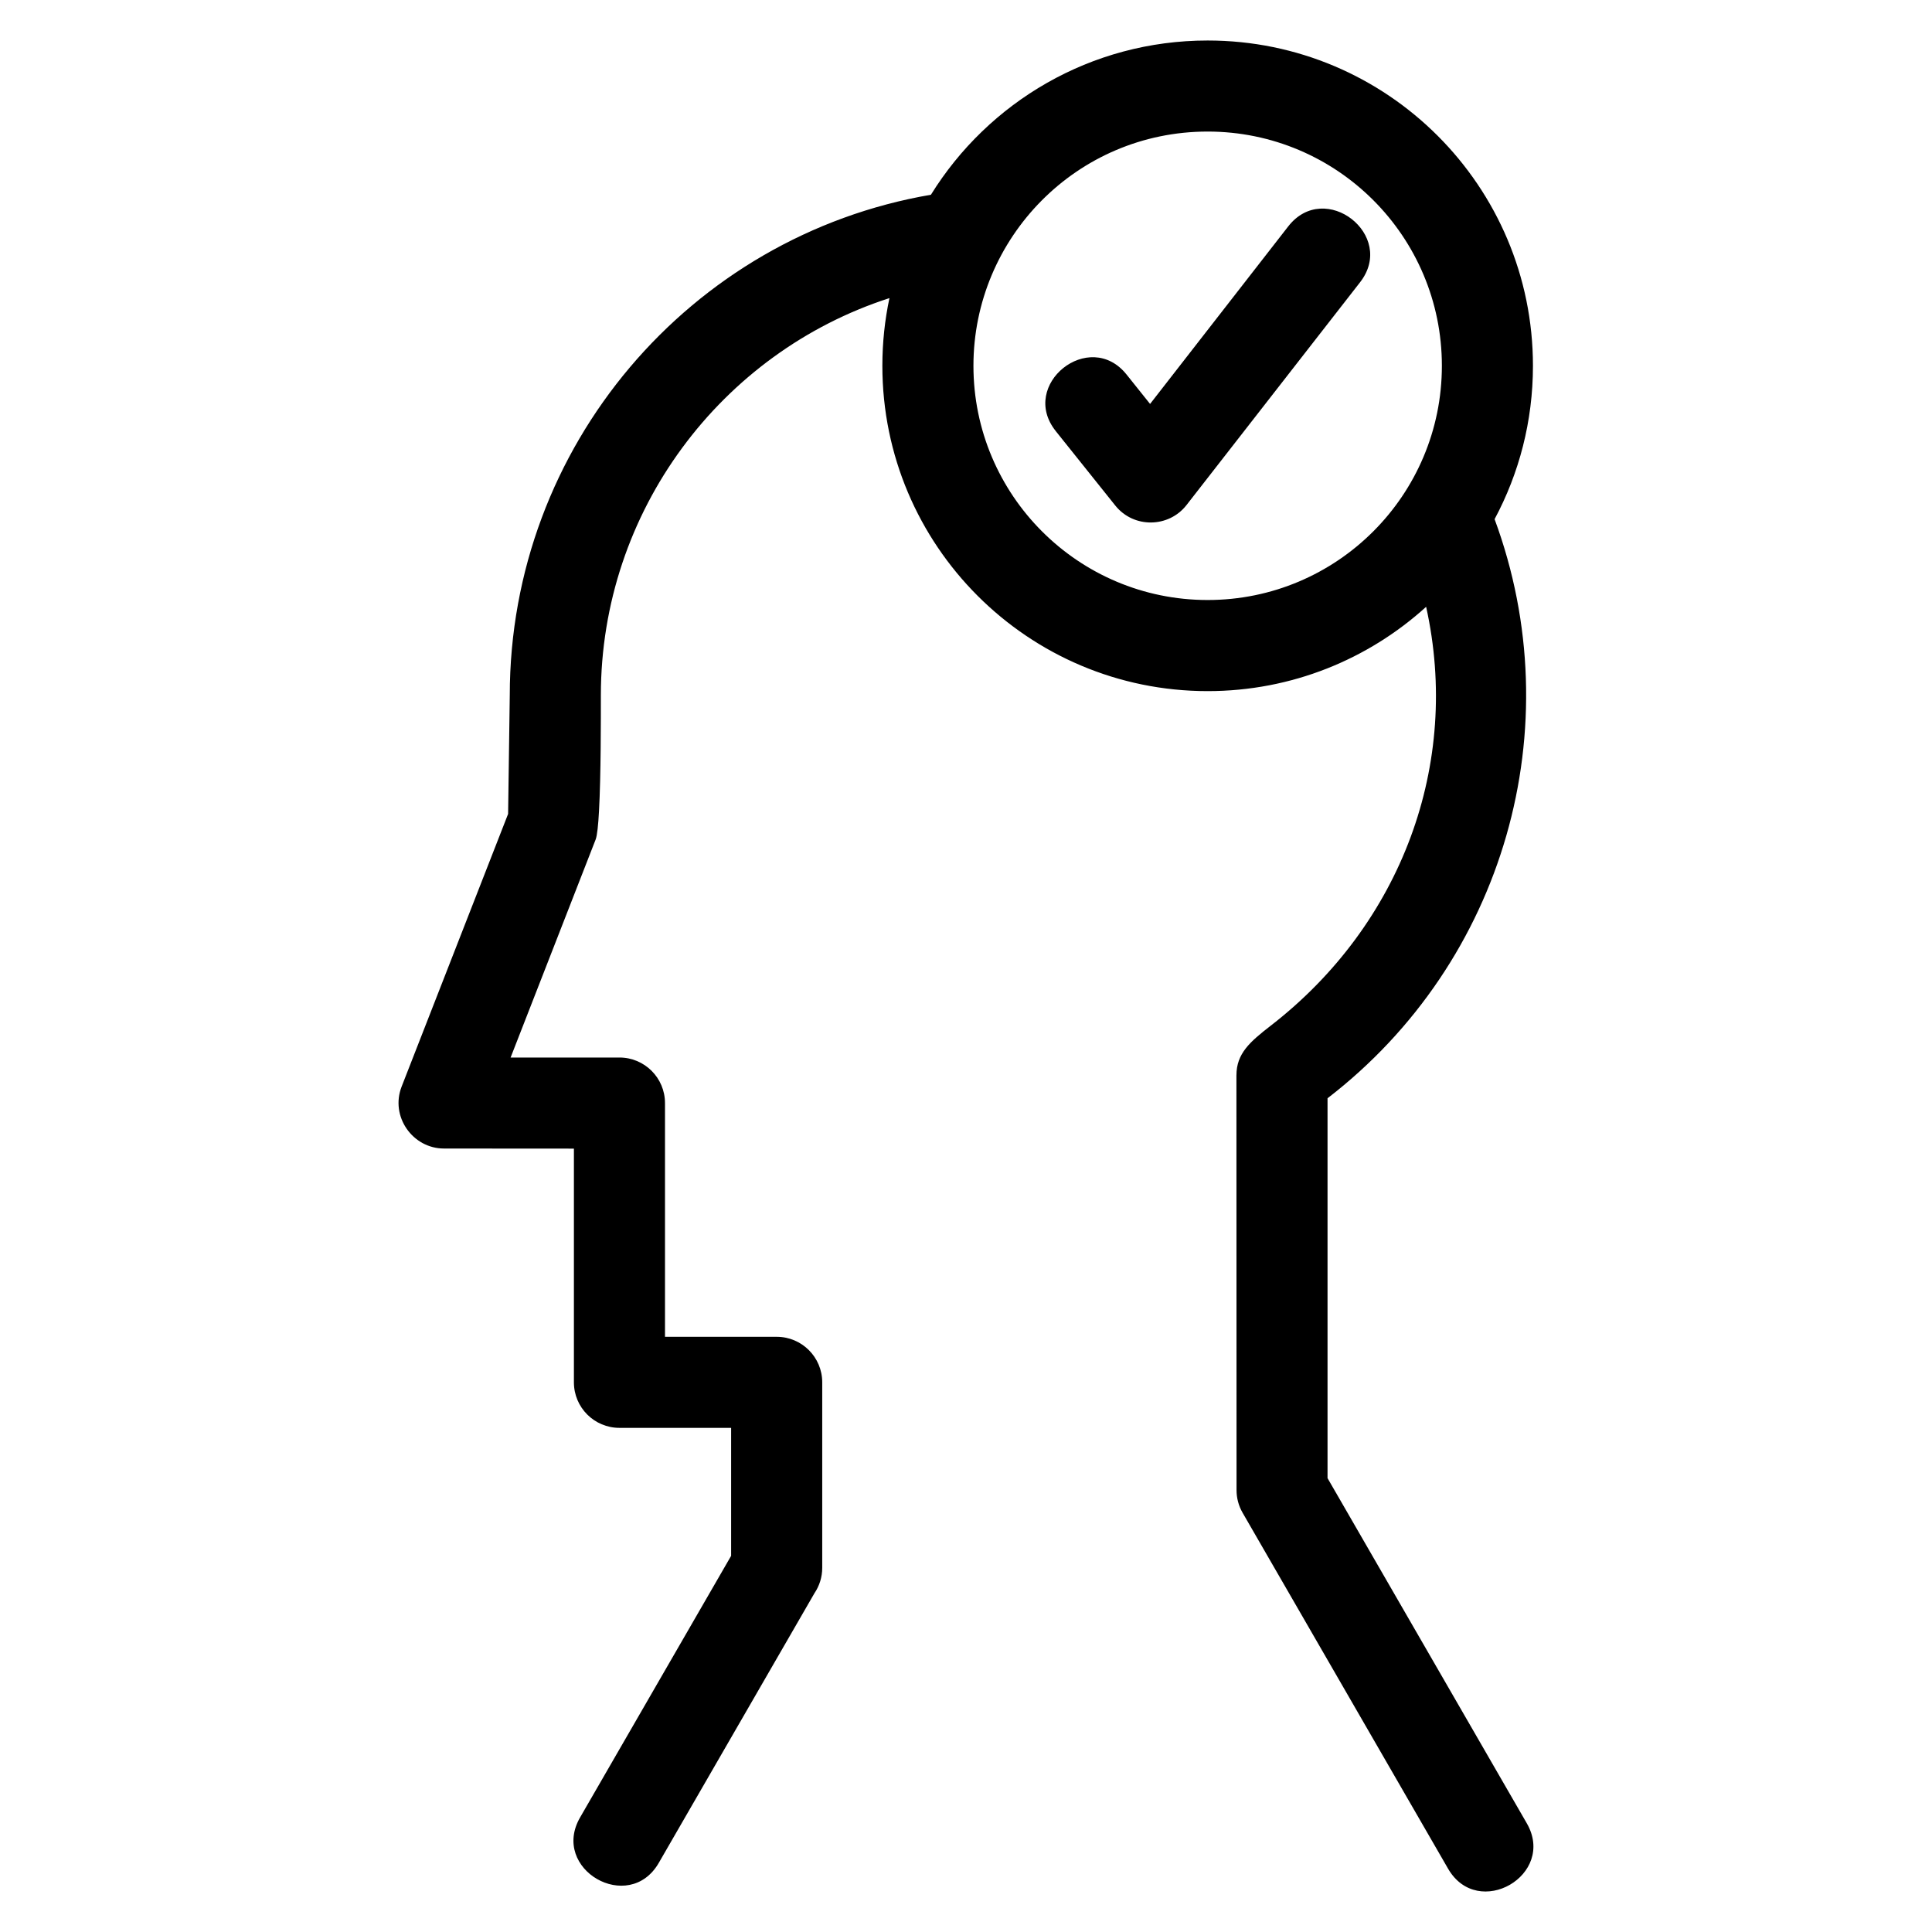 <?xml version="1.0" encoding="UTF-8"?>
<!-- Uploaded to: ICON Repo, www.svgrepo.com, Generator: ICON Repo Mixer Tools -->
<svg fill="#000000" width="800px" height="800px" version="1.1" viewBox="144 144 512 512" xmlns="http://www.w3.org/2000/svg">
 <path d="m471.67 428.95c0-5.762 3.562-8.855 9.129-13.168 34.703-26.902 50.367-69.383 41.141-110.97-15.305 13.875-35.613 22.34-57.898 22.34-47.609 0-86.207-38.602-86.207-86.211 0-6.152 0.648-12.156 1.875-17.941-44.535 14.375-76.477 56.434-76.477 105.27 0 6.234 0.023 21.309-0.492 30.676-0.195 3.688-0.488 6.496-0.887 7.527l-22.539 57.781h28.848c6.664 0 12.066 5.41 12.066 12.066v61.945h29.605c6.66 0 12.066 5.402 12.066 12.066v49.152c0 2.5-0.762 4.82-2.066 6.746l-41.254 71.461c-7.934 13.711-28.781 1.668-20.84-12.066l40.016-69.312v-33.914h-29.598c-6.664 0-12.066-5.402-12.066-12.066v-61.938l-34.426-0.023c-8.312 0-14.324-8.492-11.223-16.43l28.211-72.246 0.441-31.426c0-65.957 47.766-121.72 111.61-132.66 15.199-24.535 42.355-40.875 73.336-40.875 47.609 0 86.207 38.594 86.207 86.207 0 14.699-3.676 28.531-10.164 40.641 20.391 55.148 2.664 117.34-44.273 153.47v100.67l52.789 91.438c7.945 13.734-12.914 25.777-20.84 12.066l-54.438-94.293c-1.102-1.902-1.625-3.981-1.625-6.035l-0.031-109.95zm-47.883-170.71c-9.832-12.301 8.926-27.289 18.762-14.988l6.234 7.797 36.609-47.047c9.711-12.488 28.754 2.32 19.043 14.801l-45.996 59.043c-4.719 6.059-14 6.211-18.871 0.133l-15.781-19.73zm40.254-79.375c-34.699 0-62.07 28.223-62.07 62.07 0 34.281 27.789 62.074 62.07 62.074s62.07-27.797 62.07-62.074c0-34.281-27.789-62.07-62.07-62.07z"/>
</svg>